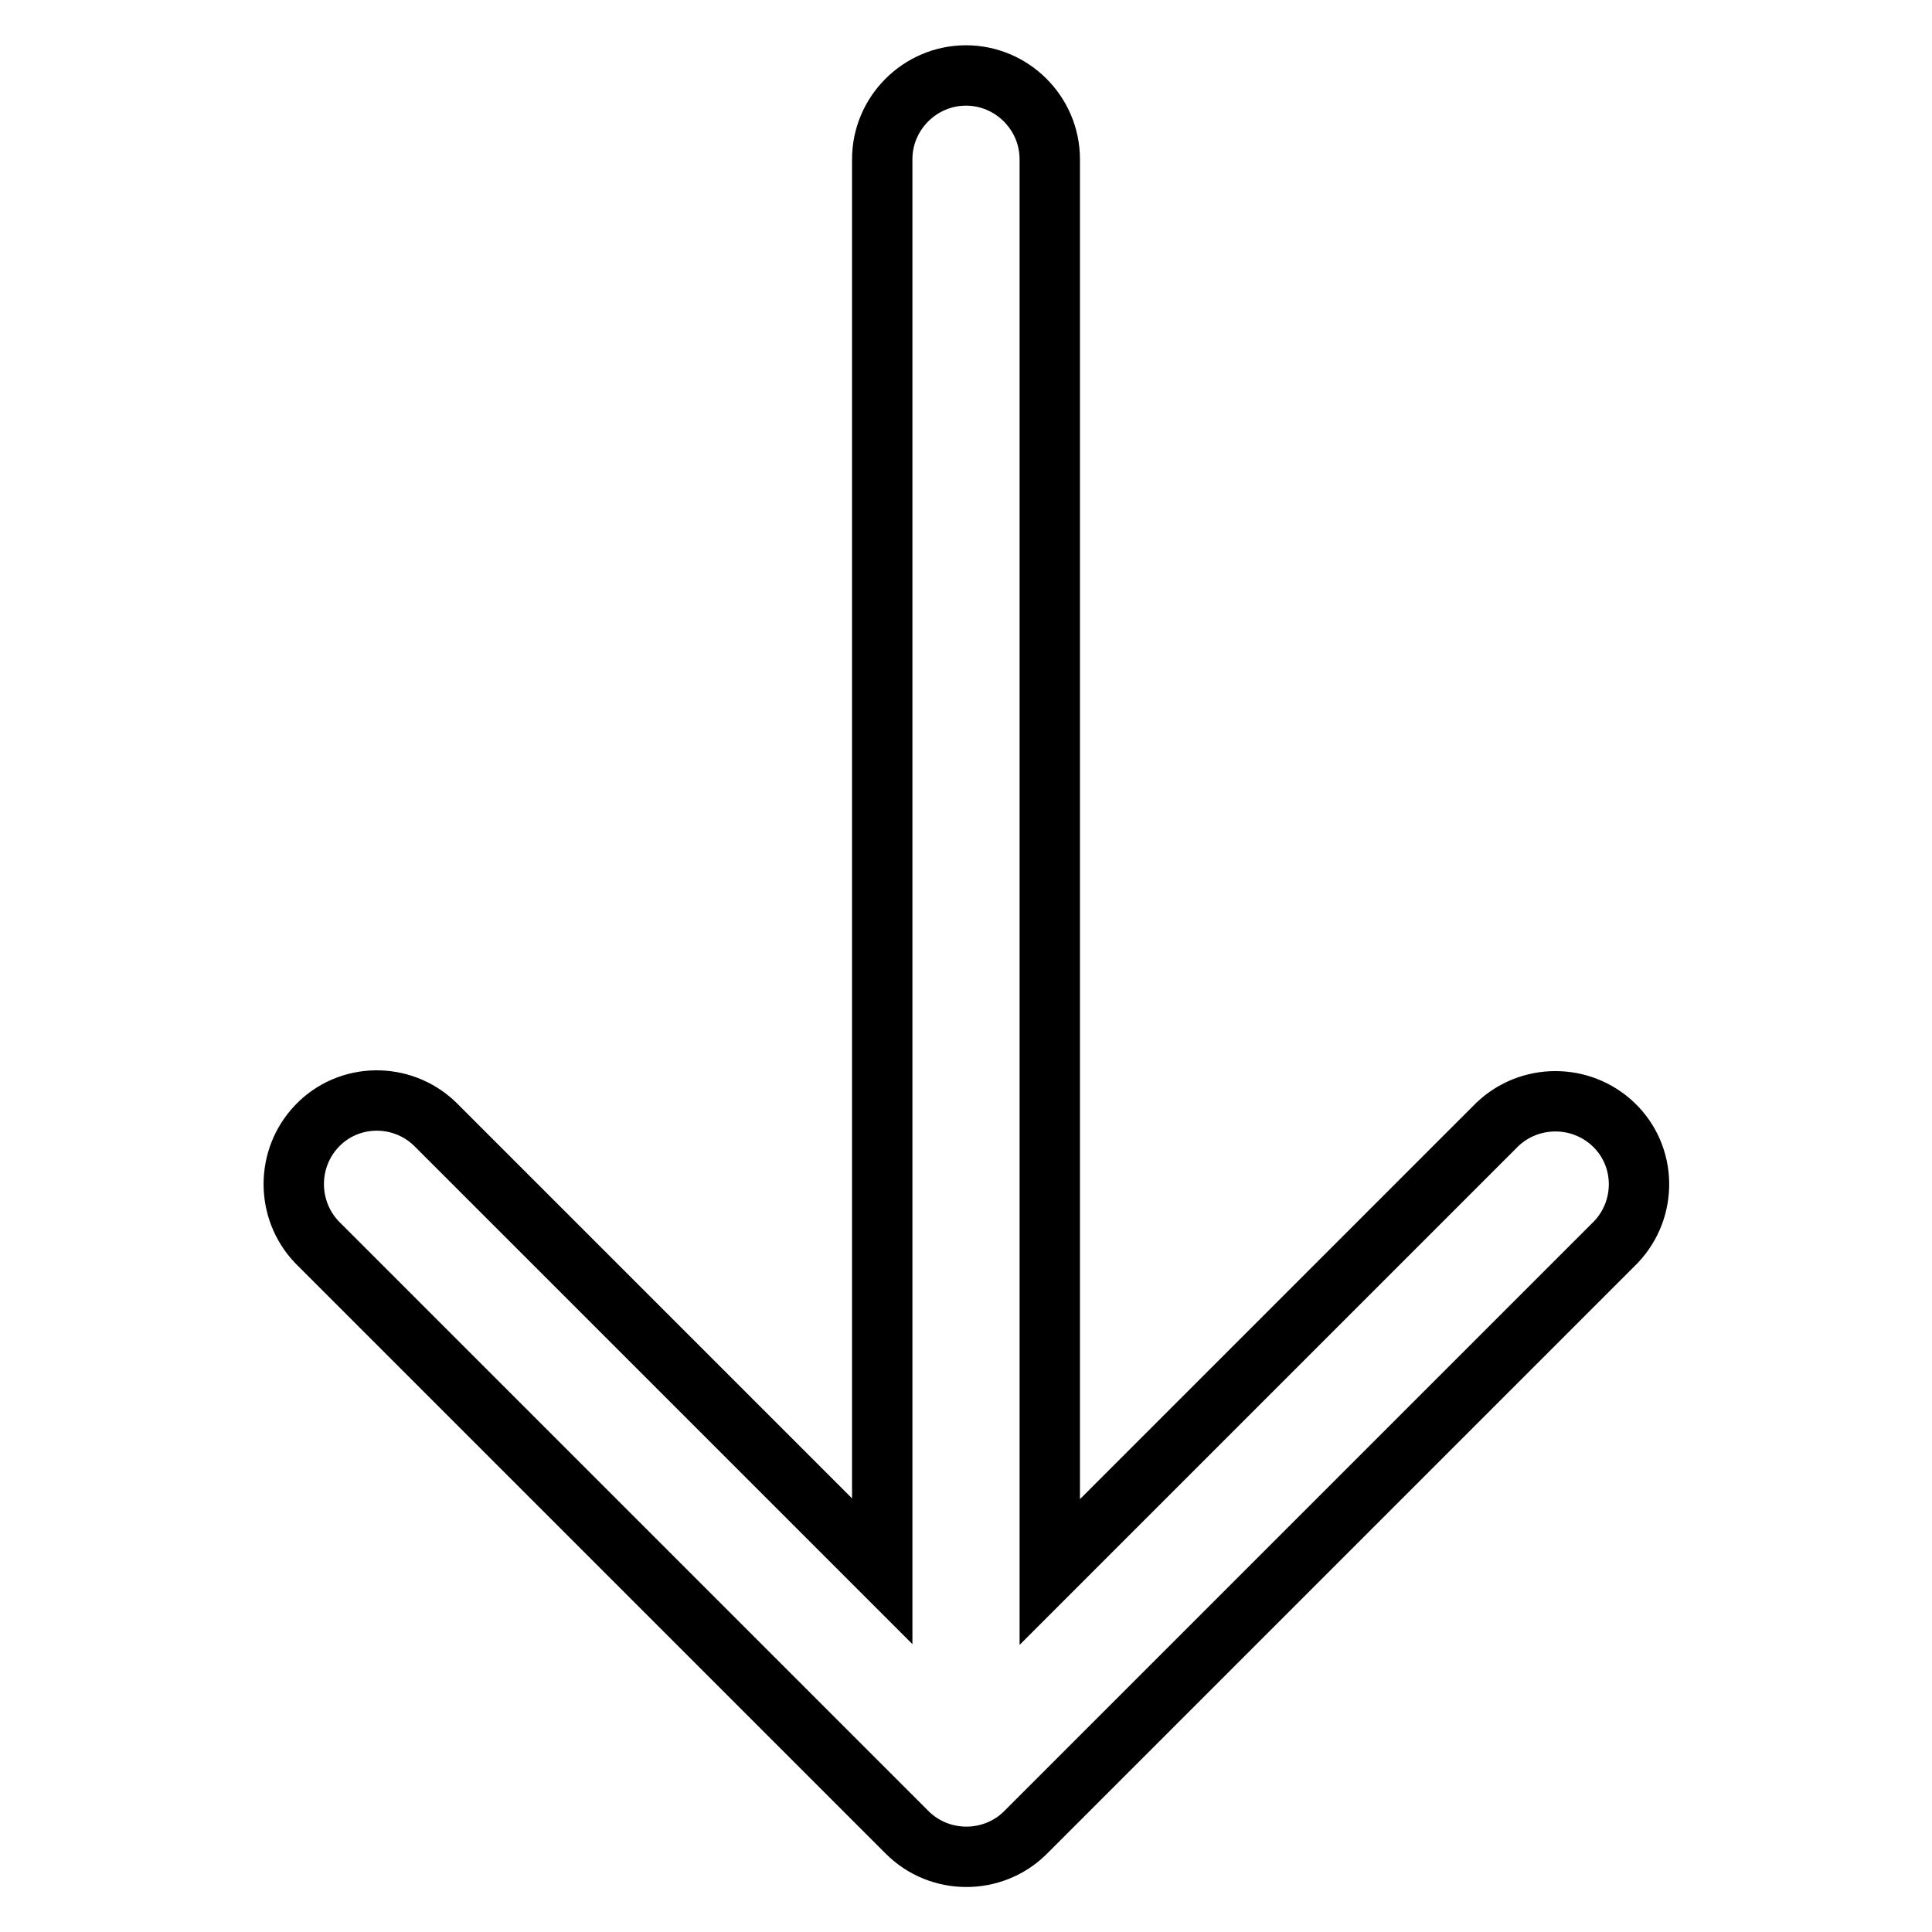 <?xml version="1.0" encoding="utf-8"?>
<!-- Svg Vector Icons : http://www.onlinewebfonts.com/icon -->
<!DOCTYPE svg PUBLIC "-//W3C//DTD SVG 1.1//EN" "http://www.w3.org/Graphics/SVG/1.1/DTD/svg11.dtd">
<svg version="1.1" xmlns="http://www.w3.org/2000/svg" xmlns:xlink="http://www.w3.org/1999/xlink" x="0px" y="0px" viewBox="0 0 256 256" enable-background="new 0 0 256 256" xml:space="preserve">
<g> <path stroke-width="8" fill-opacity="0" stroke="#000000"  d="M116.9,208.2l-59.3-59.3c-4.4-4.2-11.4-4.1-15.6,0.3c-4.1,4.3-4.1,11.1,0,15.4l78.2,78.2 c4.3,4.3,11.3,4.3,15.6,0.1c0,0,0,0,0.1-0.1l78.2-78.2c4.2-4.4,4.1-11.4-0.3-15.6c-4.3-4.1-11.1-4.1-15.4,0l-59.3,59.3V21.1 c0-6.1-5-11.1-11.1-11.1c-6.1,0-11.1,5-11.1,11.1V208.2L116.9,208.2z"/></g>
</svg>